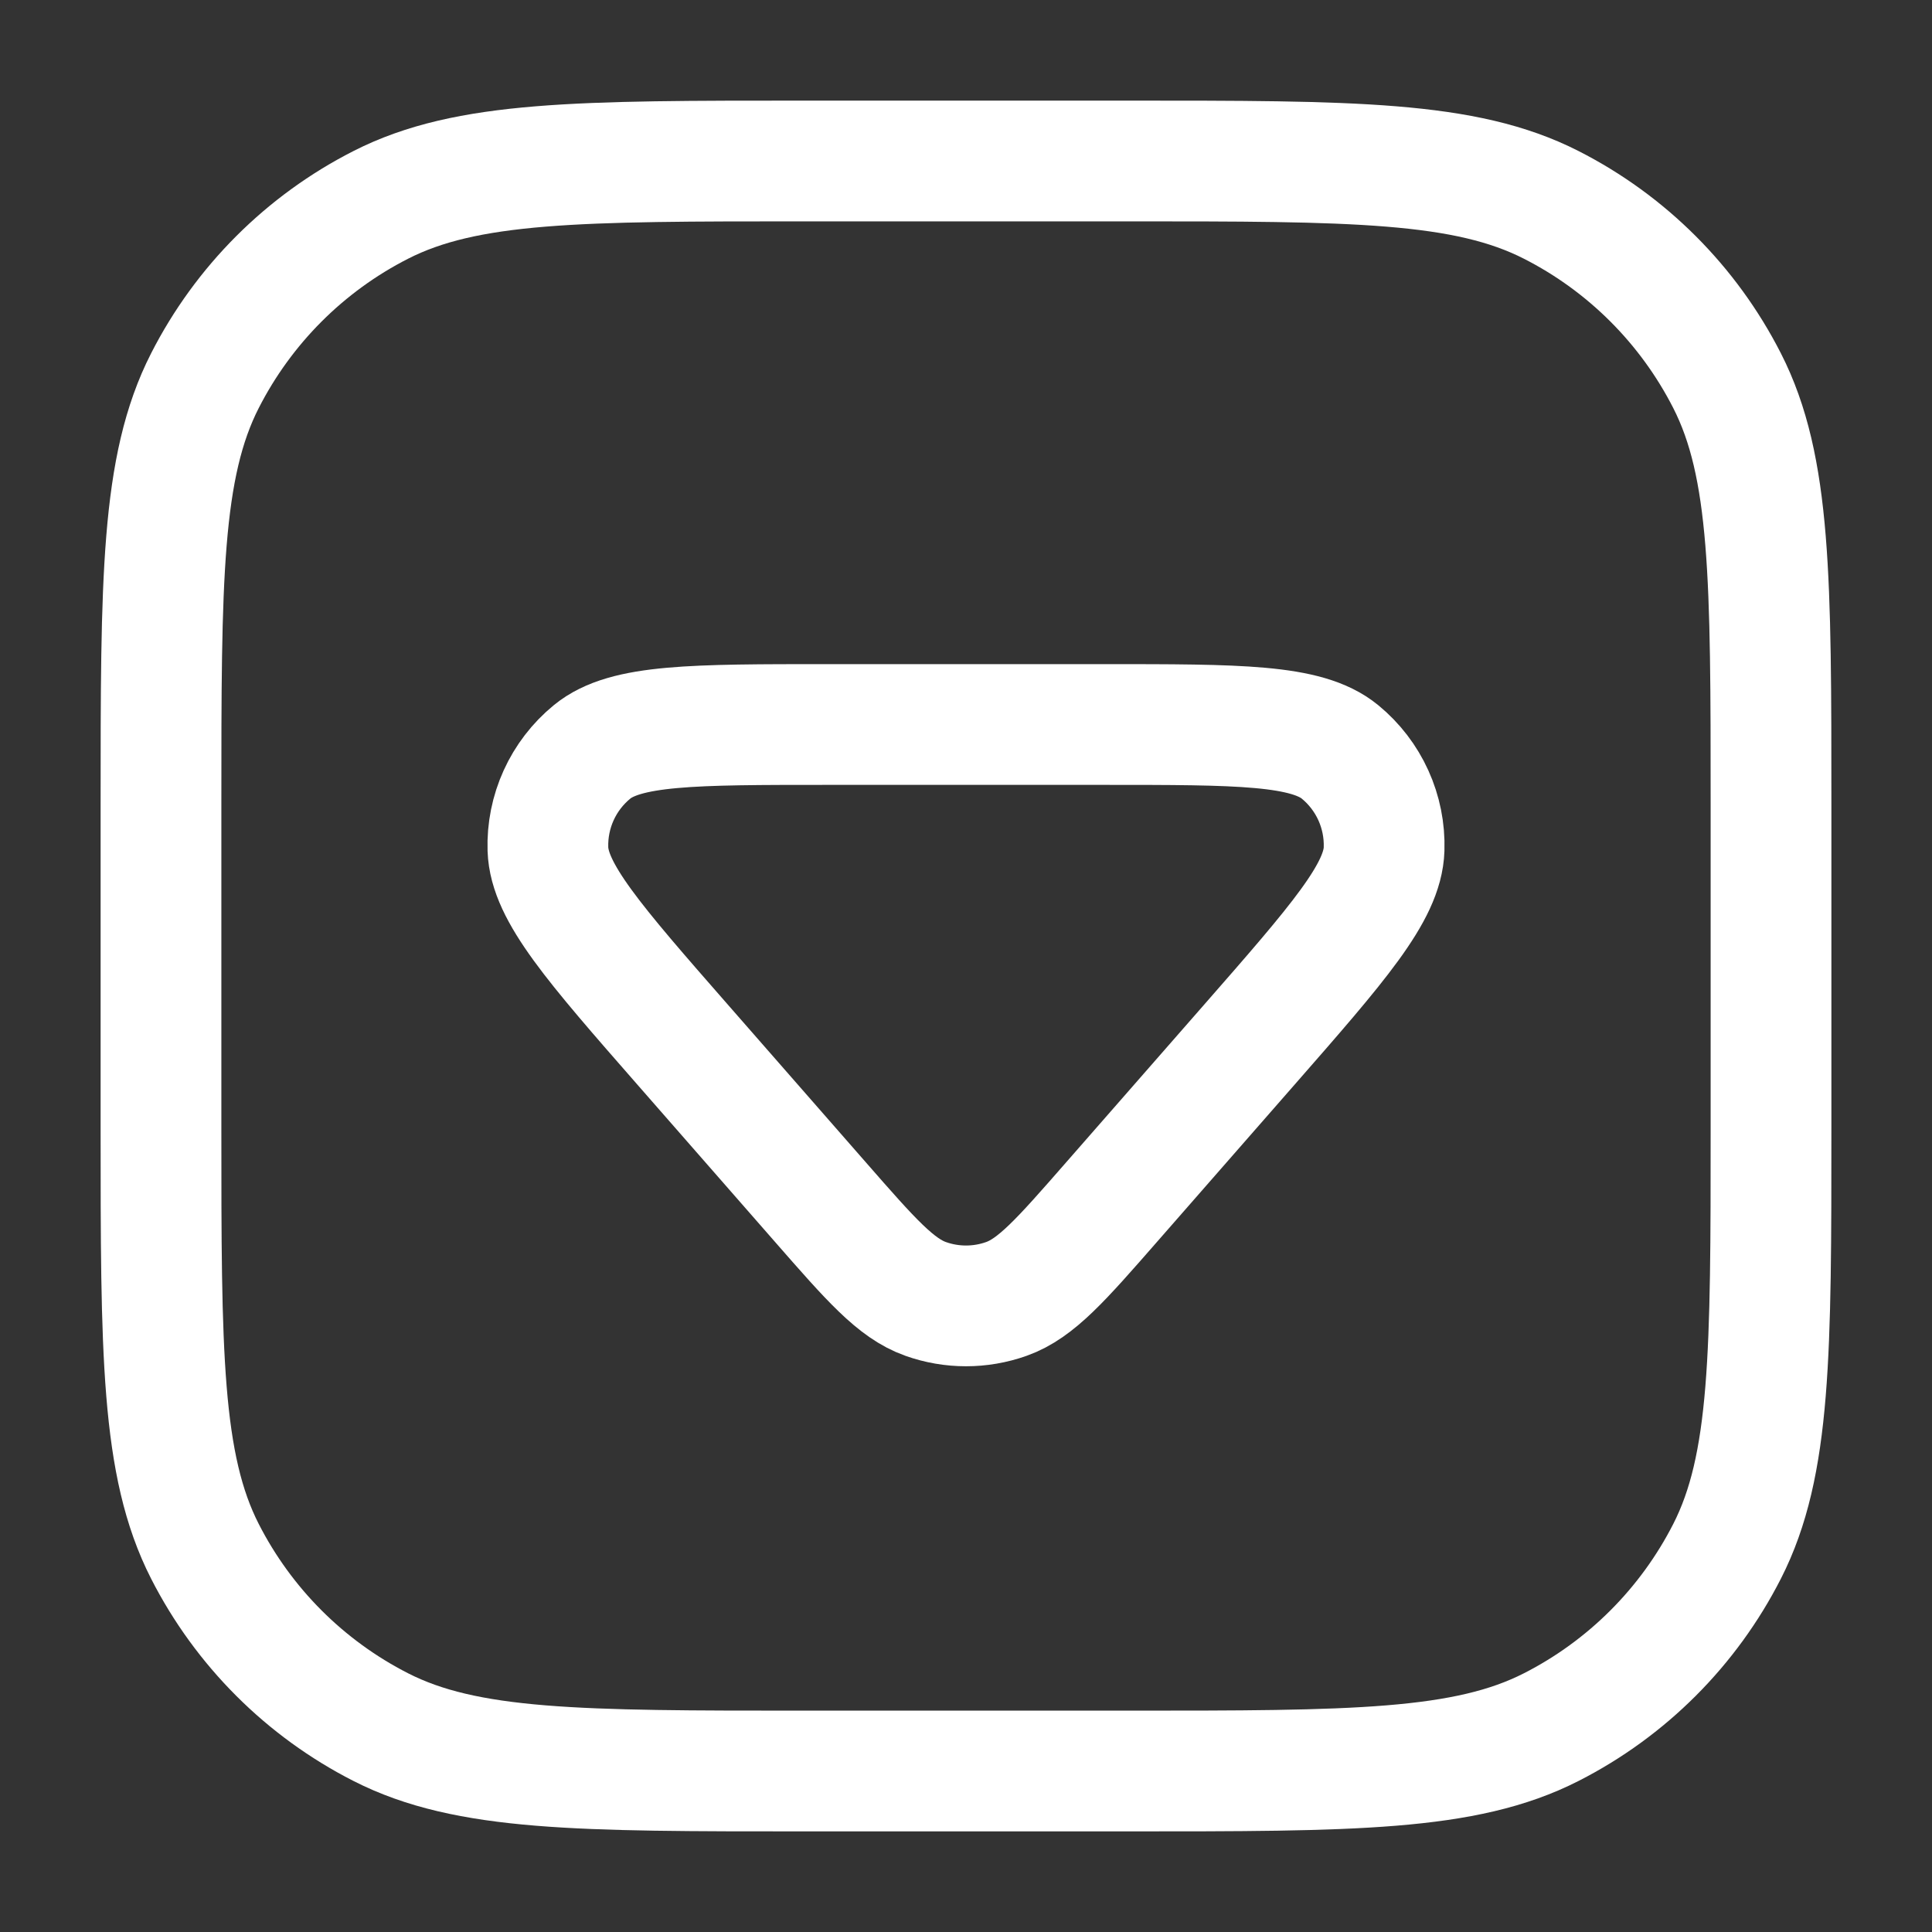 <svg width="40" height="40" viewBox="0 0 40 40" fill="none" xmlns="http://www.w3.org/2000/svg">
<rect x="0" y="0" width="40" height="40" fill="#333333" stroke="none"/>
<path d="M3.333 16.667C3.333 11.999 3.333 9.666 4.242 7.883C5.041 6.315 6.315 5.04 7.883 4.242C9.666 3.333 12 3.333 16.667 3.333H23.333C28 3.333 30.334 3.333 32.117 4.242C33.685 5.04 34.959 6.315 35.758 7.883C36.667 9.666 36.667 11.999 36.667 16.667V23.333C36.667 28 36.667 30.334 35.758 32.117C34.959 33.684 33.685 34.959 32.117 35.758C30.334 36.667 28 36.667 23.333 36.667H16.667C12 36.667 9.666 36.667 7.883 35.758C6.315 34.959 5.041 33.684 4.242 32.117C3.333 30.334 3.333 28 3.333 23.333V16.667Z" stroke="white" stroke-width="2.5" stroke-linecap="round" stroke-linejoin="round"/>
<path d="M23.01 24.893C21.971 26.081 21.451 26.675 20.836 26.893C20.295 27.085 19.705 27.085 19.165 26.893C18.549 26.675 18.029 26.081 16.99 24.893L14.138 21.634C12.294 19.527 11.373 18.473 11.344 17.58C11.319 16.803 11.657 16.059 12.258 15.567C12.949 15 14.349 15 17.148 15H22.852C25.651 15 27.051 15 27.743 15.567C28.343 16.059 28.681 16.803 28.656 17.58C28.628 18.473 27.706 19.527 25.862 21.634L23.01 24.893Z" stroke="white" stroke-width="2.5" stroke-linecap="round" stroke-linejoin="round"/>
</svg>